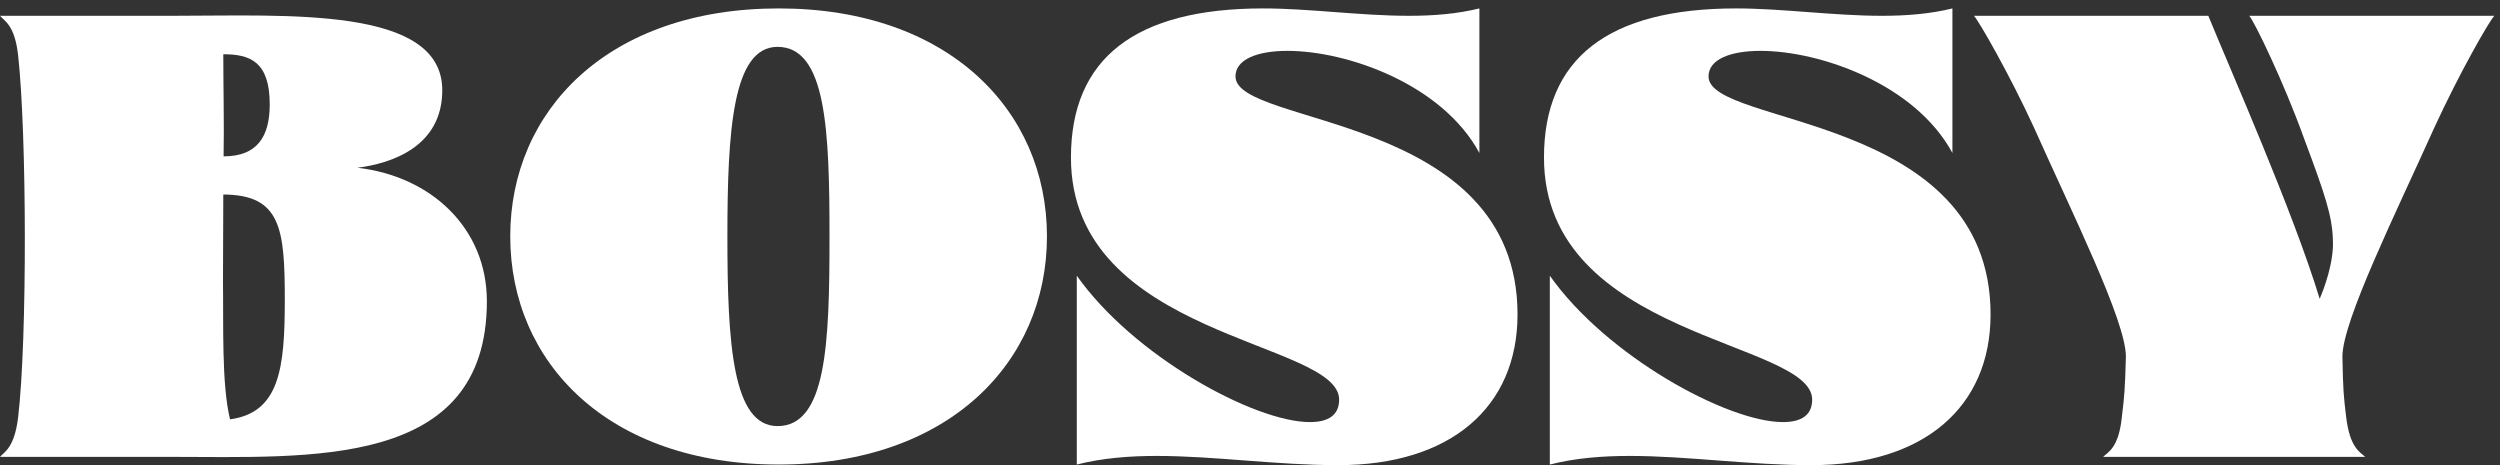 <?xml version="1.0" encoding="UTF-8" standalone="no"?>
<!DOCTYPE svg PUBLIC "-//W3C//DTD SVG 1.1//EN" "http://www.w3.org/Graphics/SVG/1.1/DTD/svg11.dtd">
<svg width="100%" height="100%" viewBox="0 0 1075 200" version="1.1" xmlns="http://www.w3.org/2000/svg" xmlns:xlink="http://www.w3.org/1999/xlink" xml:space="preserve" xmlns:serif="http://www.serif.com/" style="fill-rule:evenodd;clip-rule:evenodd;stroke-linejoin:round;stroke-miterlimit:2;">
    <rect x="0" y="0" width="1075" height="200" fill="#333333" stroke="none"/>
    <g transform="matrix(4.167,0,0,4.167,0,0)">
        <path d="M27.834,10.772C27.834,6.328 25.771,5.598 23.042,5.598C23.042,8.677 23.137,13.025 23.073,16.135C26.564,16.135 27.834,14.072 27.834,10.772ZM29.389,30.958C29.389,23.562 28.977,20.103 23.042,20.071L23.01,29.148C23.073,33.37 22.851,39.685 23.74,43.272C28.85,42.574 29.389,38.003 29.389,30.958ZM1.872,43.049C2.824,34.988 2.761,13.787 1.872,5.725C1.523,2.551 0.444,2.17 0,1.631L17.805,1.631C29.643,1.631 45.639,0.615 45.639,9.312C45.639,15.12 40.434,16.865 36.879,17.31C44.56,18.198 50.241,23.594 50.241,31.084C50.241,48.444 31.992,47.144 17.487,47.144L0,47.144C0.444,46.636 1.491,46.223 1.872,43.049Z" style="fill:white;fill-rule:nonzero;"/>
        <path d="M85.598,24.451C85.598,13.469 85.28,4.836 80.234,4.836C75.6,4.836 75.061,13.469 75.061,24.451C75.061,35.496 75.6,43.97 80.234,43.97C85.28,43.97 85.598,35.496 85.598,24.451ZM52.653,24.387C52.653,11.406 62.746,0.869 80.361,0.869C97.88,0.869 108.037,11.406 108.037,24.387C108.037,37.4 97.88,47.937 80.361,47.937C62.746,47.937 52.653,37.4 52.653,24.387Z" style="fill:white;fill-rule:nonzero;"/>
        <path d="M119.368,47.048C116.511,47.048 113.718,47.271 111.116,47.937L111.116,28.45C116.956,36.734 129.429,43.557 135.173,43.557C137.045,43.557 138.188,42.859 138.188,41.241C138.188,35.115 110.513,34.924 110.513,16.262C110.513,6.011 117.146,0.869 130.349,0.869C135.11,0.869 140.378,1.631 145.393,1.631C147.9,1.631 150.344,1.44 152.661,0.869L152.661,15.786C148.821,8.677 139.013,5.249 132.856,5.249C129.714,5.249 127.493,6.138 127.493,7.883C127.461,13.088 156.596,11.628 156.596,32.449C156.596,42.002 149.709,48 138.093,48C131.713,48 125.303,47.048 119.368,47.048Z" style="fill:white;fill-rule:nonzero;"/>
        <path d="M168.181,47.048C165.325,47.048 162.532,47.271 159.929,47.937L159.929,28.45C165.769,36.734 178.242,43.557 183.987,43.557C185.859,43.557 187.001,42.859 187.001,41.241C187.001,35.115 159.326,34.924 159.326,16.262C159.326,6.011 165.959,0.869 179.163,0.869C183.923,0.869 189.192,1.631 194.207,1.631C196.713,1.631 199.158,1.44 201.474,0.869L201.474,15.786C197.634,8.677 187.827,5.249 181.669,5.249C178.528,5.249 176.306,6.138 176.306,7.883C176.274,13.088 205.41,11.628 205.41,32.449C205.41,42.002 198.523,48 186.907,48C180.527,48 174.116,47.048 168.181,47.048Z" style="fill:white;fill-rule:nonzero;"/>
        <path d="M218.962,42.986C219.216,40.891 219.28,40.256 219.375,36.797C219.375,33.116 213.821,21.975 209.885,13.152C207.346,7.629 204.204,2.17 203.696,1.631L227.88,1.631C230.229,7.376 236.64,21.848 239.37,30.831C239.783,29.91 240.862,27.053 240.735,24.768C240.671,22.261 239.91,20.039 237.751,14.263C235.688,8.518 232.61,2.17 232.102,1.631L257.397,1.631C256.858,2.17 253.748,7.629 251.209,13.152C247.241,21.975 241.718,33.116 241.718,36.797C241.782,40.256 241.845,40.891 242.099,42.986C242.48,46.223 243.528,46.636 244.067,47.144L217.026,47.144C217.534,46.636 218.645,46.223 218.962,42.986Z" style="fill:white;fill-rule:nonzero;"/>
    </g>
</svg>
